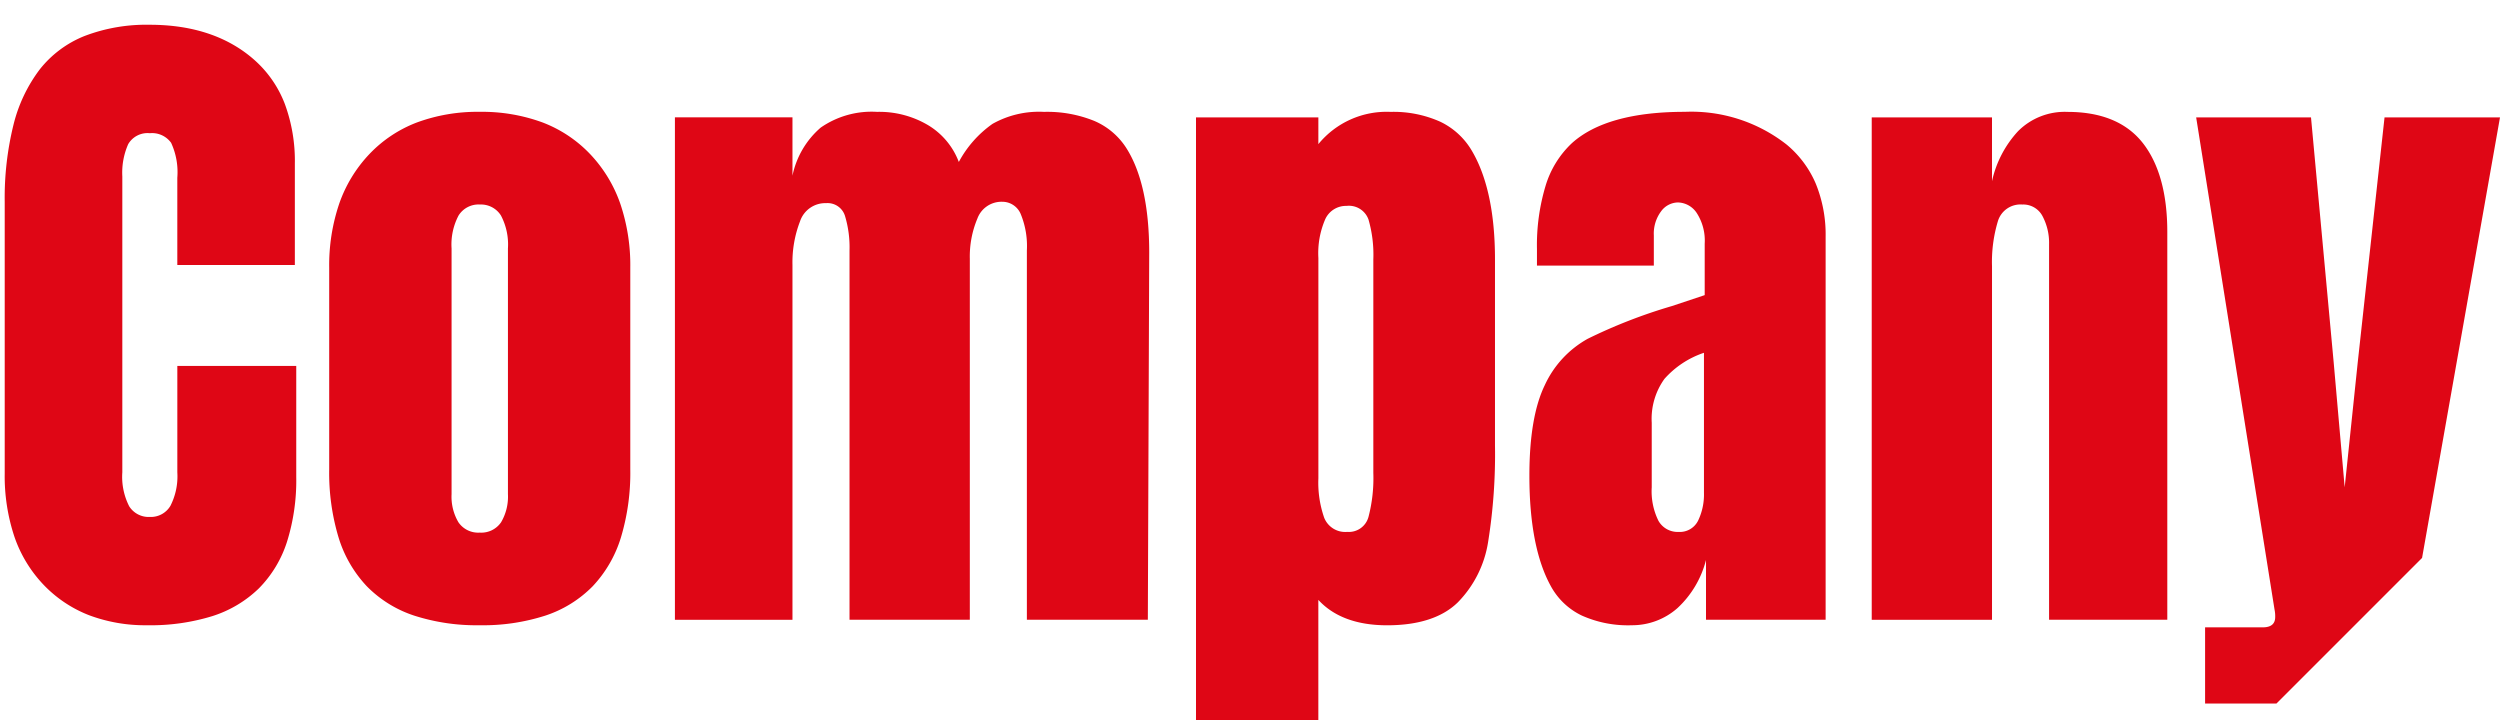 <svg xmlns="http://www.w3.org/2000/svg" xmlns:xlink="http://www.w3.org/1999/xlink" width="250" height="72" viewBox="0 0 250 72"><defs><clipPath id="a"><rect width="250" height="72" transform="translate(553 2644)" fill="#fff"/></clipPath></defs><g transform="translate(-553 -2644)" clip-path="url(#a)"><g transform="translate(273 2646.024)"><path d="M1142.834-1543.025H1130.6v-60.262h12.236v2.677a8.814,8.814,0,0,1,7.218-3.226,11.435,11.435,0,0,1,4.958.978,7.31,7.31,0,0,1,3.187,2.934c1.528,2.6,2.3,6.245,2.3,10.845v18.6a55.327,55.327,0,0,1-.687,9.644,11.055,11.055,0,0,1-3.024,6.04c-1.551,1.526-3.933,2.3-7.08,2.3-3.011,0-5.324-.854-6.874-2.54v12.01Zm2.818-51.409a2.277,2.277,0,0,0-2.114,1.3,8.528,8.528,0,0,0-.7,3.912v22.033a10.662,10.662,0,0,0,.584,3.947,2.262,2.262,0,0,0,2.3,1.407,2.032,2.032,0,0,0,2.13-1.509,15.354,15.354,0,0,0,.481-4.393v-21.346a12.692,12.692,0,0,0-.481-3.981A2.076,2.076,0,0,0,1145.652-1594.434Zm92.994,49.762h-7.137v-7.618h5.774c.821,0,1.237-.346,1.237-1.03a3.264,3.264,0,0,0-.068-.755l-7.836-49.212H1242.1l2.268,24.5,1.1,12.492,1.306-12.492,2.68-24.5H1261l-7.793,44.055-14.561,14.56Zm-64.535-7.825a11.293,11.293,0,0,1-4.923-.969,6.925,6.925,0,0,1-3.085-2.909c-1.437-2.573-2.165-6.3-2.165-11.084,0-3.916.52-6.964,1.546-9.06a10.143,10.143,0,0,1,4.3-4.633,52.521,52.521,0,0,1,8.386-3.26l3.3-1.1v-5.148a5.077,5.077,0,0,0-.791-3.055,2.317,2.317,0,0,0-1.89-1.064,2.131,2.131,0,0,0-1.684.893,3.721,3.721,0,0,0-.722,2.4v3.019h-11.687v-1.647a20.563,20.563,0,0,1,.868-6.349,9.671,9.671,0,0,1,2.6-4.221c2.3-2.095,6.109-3.157,11.308-3.157a15.447,15.447,0,0,1,10.174,3.261,10.335,10.335,0,0,1,2.938,3.938,13.506,13.506,0,0,1,.979,5.293v38.3H1181.6v-5.972a9.88,9.88,0,0,1-2.852,4.805A6.842,6.842,0,0,1,1174.111-1552.5Zm7.286-27.248h0a9.186,9.186,0,0,0-3.952,2.608,6.85,6.85,0,0,0-1.272,4.393v6.451a6.66,6.66,0,0,0,.67,3.346,2.2,2.2,0,0,0,2.01,1.115,2.04,2.04,0,0,0,1.959-1.132,6.038,6.038,0,0,0,.584-2.78v-14ZM1058.97-1552.5a20.3,20.3,0,0,1-6.586-.974,11.8,11.8,0,0,1-4.7-2.921,12.366,12.366,0,0,1-2.823-4.869,22.379,22.379,0,0,1-.941-6.817v-20.179a19.212,19.212,0,0,1,1.006-6.409,13.788,13.788,0,0,1,3.016-4.95,12.892,12.892,0,0,1,4.769-3.166,17.508,17.508,0,0,1,6.264-1.056,17.51,17.51,0,0,1,6.264,1.056,12.9,12.9,0,0,1,4.769,3.166,13.781,13.781,0,0,1,3.016,4.95,19.218,19.218,0,0,1,1.005,6.409v20.179a22.384,22.384,0,0,1-.941,6.817,12.37,12.37,0,0,1-2.823,4.869,11.8,11.8,0,0,1-4.7,2.921A20.3,20.3,0,0,1,1058.97-1552.5Zm0-42.074a2.354,2.354,0,0,0-2.113,1.1,6.21,6.21,0,0,0-.7,3.295v24.572a5.034,5.034,0,0,0,.688,2.814,2.391,2.391,0,0,0,2.13,1.03,2.393,2.393,0,0,0,2.131-1.03,5.039,5.039,0,0,0,.688-2.814v-24.572a6.21,6.21,0,0,0-.7-3.295A2.355,2.355,0,0,0,1058.97-1594.571ZM1025.7-1552.5a15.923,15.923,0,0,1-5.817-1.012,12.6,12.6,0,0,1-4.528-3.037,13.135,13.135,0,0,1-2.913-4.8,19.173,19.173,0,0,1-.971-6.315v-27.18a30.415,30.415,0,0,1,.877-7.7,15.185,15.185,0,0,1,2.63-5.543,10.8,10.8,0,0,1,4.5-3.346,17.308,17.308,0,0,1,6.5-1.115c4.334,0,7.872,1.2,10.517,3.569a11.213,11.213,0,0,1,2.99,4.358,16.448,16.448,0,0,1,1,5.937v10.158h-11.754v-8.717a7.007,7.007,0,0,0-.619-3.5,2.347,2.347,0,0,0-2.131-.96,2.234,2.234,0,0,0-2.164,1.1,7.073,7.073,0,0,0-.585,3.226v29.583a6.482,6.482,0,0,0,.688,3.4,2.3,2.3,0,0,0,2.062,1.064,2.274,2.274,0,0,0,2.063-1.115,6.517,6.517,0,0,0,.688-3.346v-10.639h11.892v11.119a20.515,20.515,0,0,1-.932,6.486,11.673,11.673,0,0,1-2.8,4.633,11.77,11.77,0,0,1-4.661,2.78A20.872,20.872,0,0,1,1025.7-1552.5Zm202.03-.548h-11.823v-37.544a5.707,5.707,0,0,0-.653-2.814,2.176,2.176,0,0,0-2.028-1.166,2.357,2.357,0,0,0-2.441,1.681,14.141,14.141,0,0,0-.584,4.5v35.348h-12.029v-50.242H1210.2v6.383a10.758,10.758,0,0,1,2.612-5.01,6.592,6.592,0,0,1,4.95-1.922c3.375,0,5.908,1.051,7.527,3.123s2.441,5.063,2.441,8.888v38.78Zm-101.943,0h-12.1v-36.927a8.407,8.407,0,0,0-.619-3.654,1.991,1.991,0,0,0-1.856-1.218,2.567,2.567,0,0,0-2.474,1.681,9.788,9.788,0,0,0-.756,4.016v36.1h-12.03v-36.927a10.891,10.891,0,0,0-.446-3.432,1.82,1.82,0,0,0-1.891-1.3,2.663,2.663,0,0,0-2.612,1.819,11.39,11.39,0,0,0-.756,4.359v35.485h-11.755v-50.242h11.755v5.834a8.656,8.656,0,0,1,2.818-4.805,8.925,8.925,0,0,1,5.637-1.579,9.584,9.584,0,0,1,5.122,1.339,7.3,7.3,0,0,1,3.058,3.672,11.012,11.012,0,0,1,3.369-3.81,9.485,9.485,0,0,1,5.156-1.2,12.5,12.5,0,0,1,5.009.9,7.108,7.108,0,0,1,3.205,2.7c1.528,2.39,2.3,5.912,2.3,10.467l-.137,36.721Z" transform="translate(-731 1613)" fill="#df0615"/></g></g></svg>